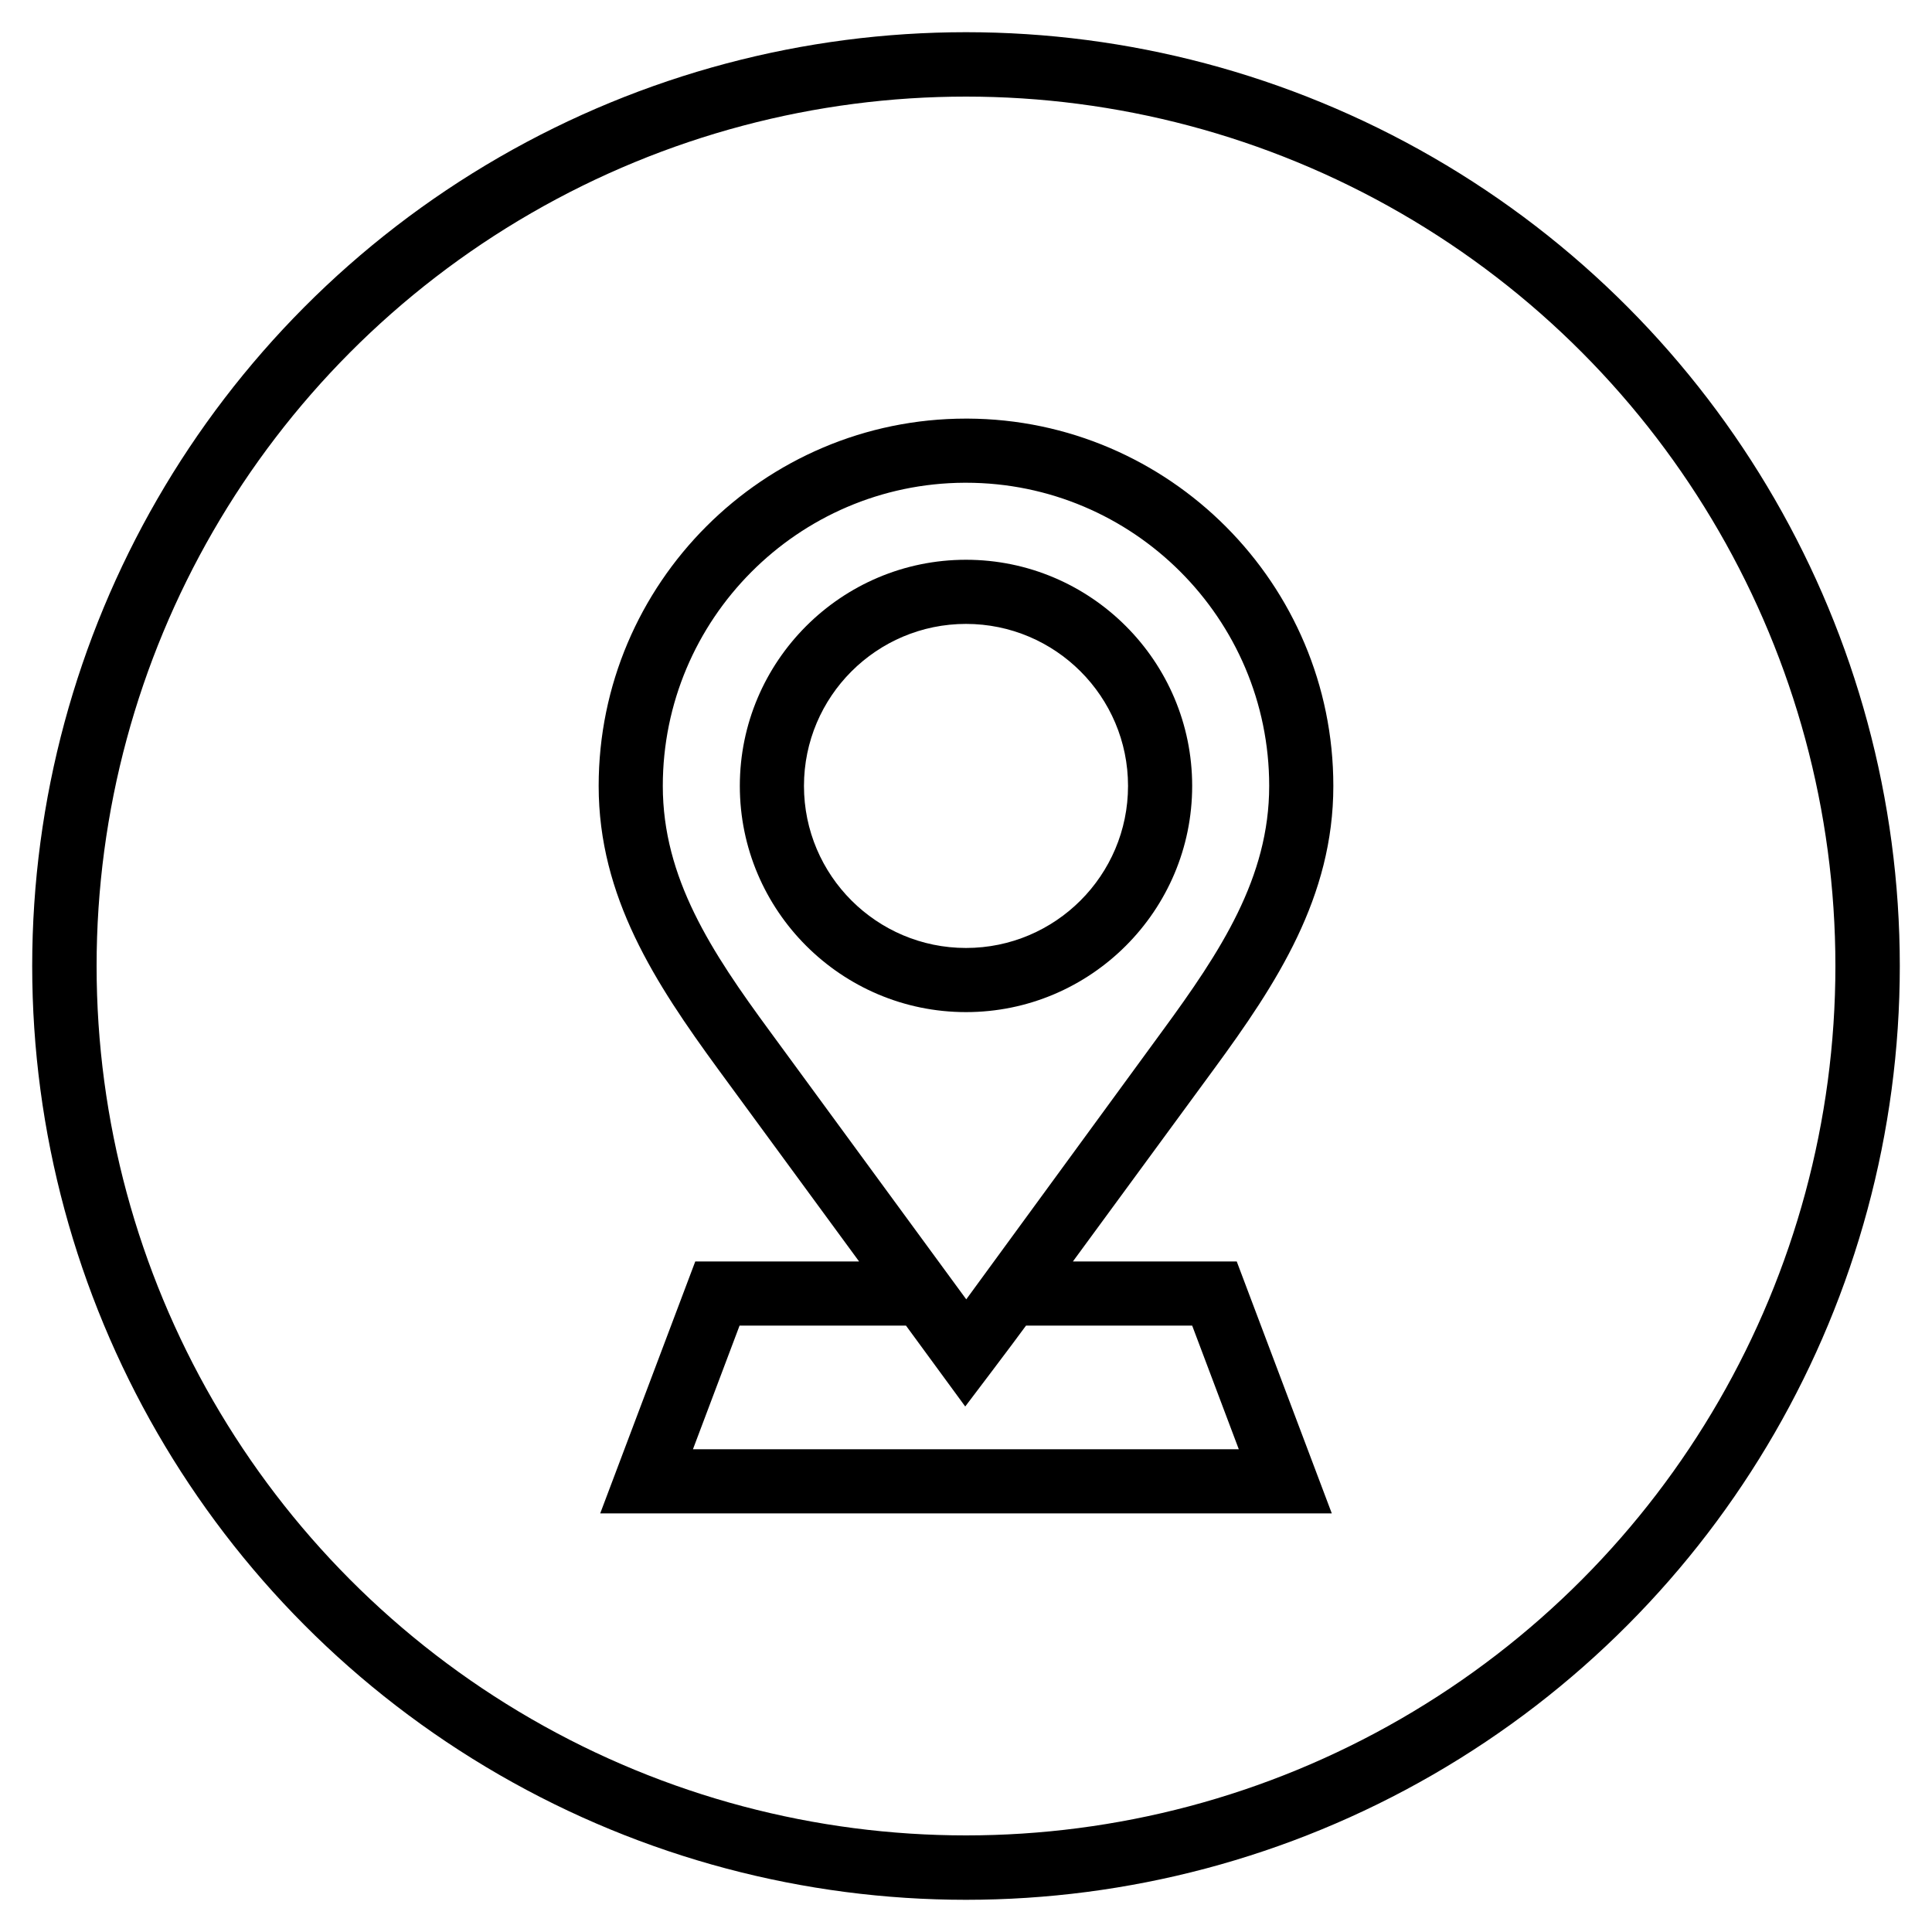 <?xml version="1.0" encoding="utf-8"?>
<!-- Generator: Adobe Illustrator 25.2.1, SVG Export Plug-In . SVG Version: 6.00 Build 0)  -->
<svg version="1.1" id="Capa_1" xmlns="http://www.w3.org/2000/svg" xmlns:xlink="http://www.w3.org/1999/xlink" x="0px" y="0px"
	 viewBox="0 0 750 750" style="enable-background:new 0 0 750 750;" xml:space="preserve">
<style type="text/css">
	.st0{fill:none;stroke:#000000;stroke-width:25;stroke-miterlimit:10;}
</style>
<circle class="st0" cx="375" cy="375" r="350"/>
<g>
	<path d="M416.5,489.7l54.7-74.6c24.5-33.4,46.4-66.9,46.4-110c0-78.4-63.7-142.3-142-142.6H375c-78.6,0-142.6,64-142.6,142.6
		c0,43.1,22,76.6,46.4,110l54.7,74.6h-63.6L233,587.5h284l-36.9-97.8H416.5z M298.9,400.4c-22.8-31-41.6-59.6-41.6-95.3
		c0-64.7,52.5-117.4,117.1-117.7h0.6c64.9,0,117.7,52.8,117.7,117.7c0,35.6-18.8,64.2-41.6,95.3c0,0-73,99.9-76,104L298.9,400.4z
		 M269,562.6l18.1-48h64.6l23,31.4c0,0,19.2-25.3,23.6-31.4h64.5l18.1,48H269z"/>
	<path d="M462.8,305.1c0-48.4-39.4-87.8-87.8-87.8s-87.8,39.4-87.8,87.8c0,48.4,39.4,87.8,87.8,87.8S462.8,353.5,462.8,305.1z
		 M375,368c-34.7,0-62.9-28.2-62.9-62.9c0-34.7,28.2-62.9,62.9-62.9c34.7,0,62.9,28.2,62.9,62.9C437.9,339.8,409.7,368,375,368z"/>
</g>
</svg>
